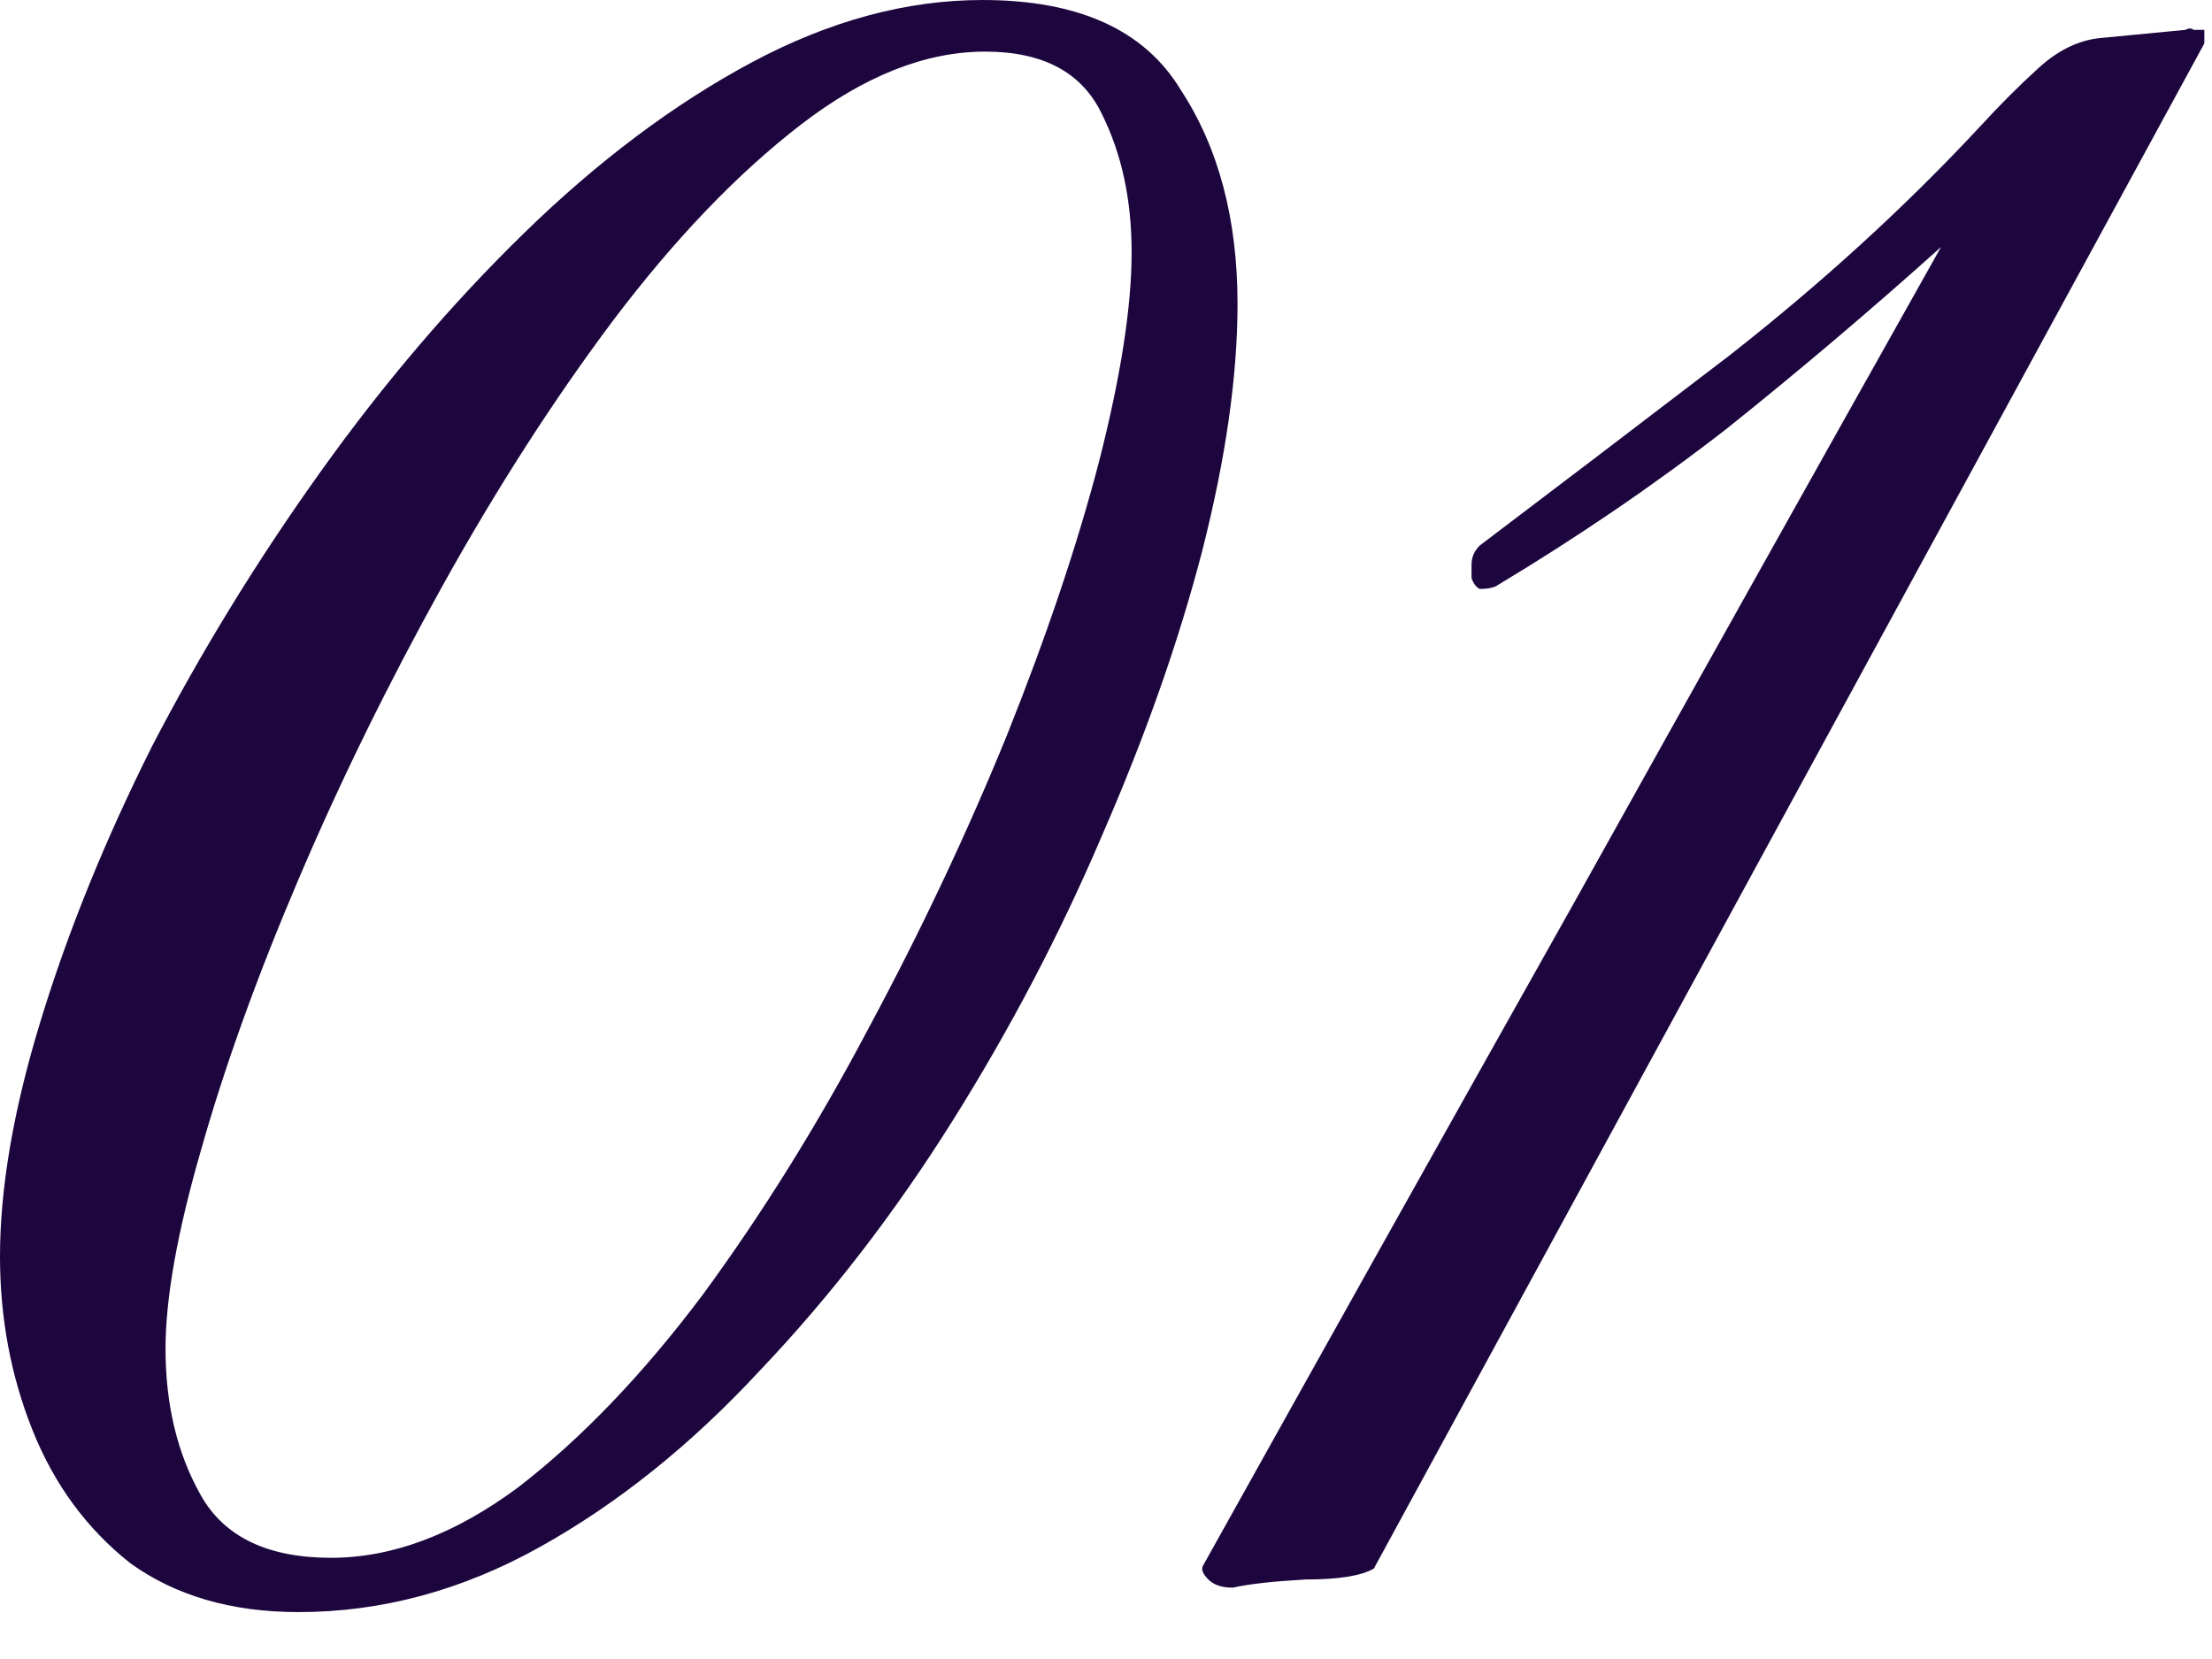 <?xml version="1.0" encoding="UTF-8"?> <svg xmlns="http://www.w3.org/2000/svg" width="24" height="18" viewBox="0 0 24 18" fill="none"><path d="M3.239 17.491C2.513 17.491 1.904 17.314 1.413 16.96C0.942 16.588 0.589 16.107 0.353 15.518C0.118 14.929 -0 14.301 -0 13.633C-0 12.887 0.147 12.033 0.442 11.072C0.736 10.11 1.138 9.118 1.649 8.098C2.179 7.077 2.787 6.085 3.474 5.124C4.161 4.162 4.898 3.298 5.683 2.532C6.488 1.747 7.312 1.129 8.156 0.677C9 0.226 9.835 6.24027e-05 10.659 6.24027e-05C11.7 6.24027e-05 12.416 0.324 12.809 0.972C13.221 1.6 13.427 2.375 13.427 3.298C13.427 4.083 13.299 4.976 13.044 5.977C12.789 6.959 12.426 7.99 11.955 9.069C11.503 10.129 10.963 11.16 10.335 12.161C9.707 13.162 9.01 14.065 8.245 14.87C7.499 15.675 6.704 16.313 5.859 16.784C5.015 17.255 4.142 17.491 3.239 17.491ZM3.592 16.902C4.26 16.902 4.937 16.646 5.624 16.136C6.311 15.606 6.978 14.909 7.626 14.046C8.274 13.162 8.873 12.2 9.422 11.16C9.992 10.1 10.492 9.04 10.924 7.98C11.356 6.9 11.69 5.909 11.925 5.006C12.161 4.083 12.278 3.327 12.278 2.738C12.278 2.169 12.171 1.669 11.955 1.237C11.739 0.785 11.317 0.56 10.688 0.56C10.041 0.56 9.373 0.825 8.686 1.355C7.999 1.885 7.322 2.591 6.654 3.475C6.007 4.338 5.388 5.3 4.799 6.36C4.211 7.42 3.69 8.48 3.239 9.54C2.787 10.6 2.434 11.582 2.179 12.485C1.924 13.368 1.796 14.085 1.796 14.634C1.796 15.243 1.924 15.773 2.179 16.224C2.434 16.676 2.905 16.902 3.592 16.902ZM13.375 17.226C13.257 17.226 13.169 17.196 13.11 17.137C13.051 17.078 13.032 17.029 13.051 16.99C14.386 14.595 15.721 12.21 17.056 9.835C18.391 7.44 19.726 5.055 21.06 2.68C20.295 3.367 19.519 4.024 18.734 4.652C17.949 5.261 17.115 5.83 16.231 6.36C16.192 6.38 16.133 6.39 16.055 6.39C16.015 6.37 15.986 6.331 15.966 6.272C15.966 6.213 15.966 6.164 15.966 6.125C15.966 6.046 15.996 5.977 16.055 5.919C16.86 5.31 17.762 4.623 18.764 3.857C19.765 3.072 20.668 2.248 21.473 1.384C21.689 1.148 21.904 0.932 22.12 0.736C22.336 0.54 22.562 0.432 22.798 0.412L23.71 0.324C23.75 0.304 23.779 0.304 23.799 0.324C23.838 0.324 23.877 0.324 23.917 0.324V0.471L14.906 17.019C14.769 17.098 14.524 17.137 14.17 17.137C13.817 17.157 13.552 17.186 13.375 17.226Z" fill="#1D063E"></path></svg> 